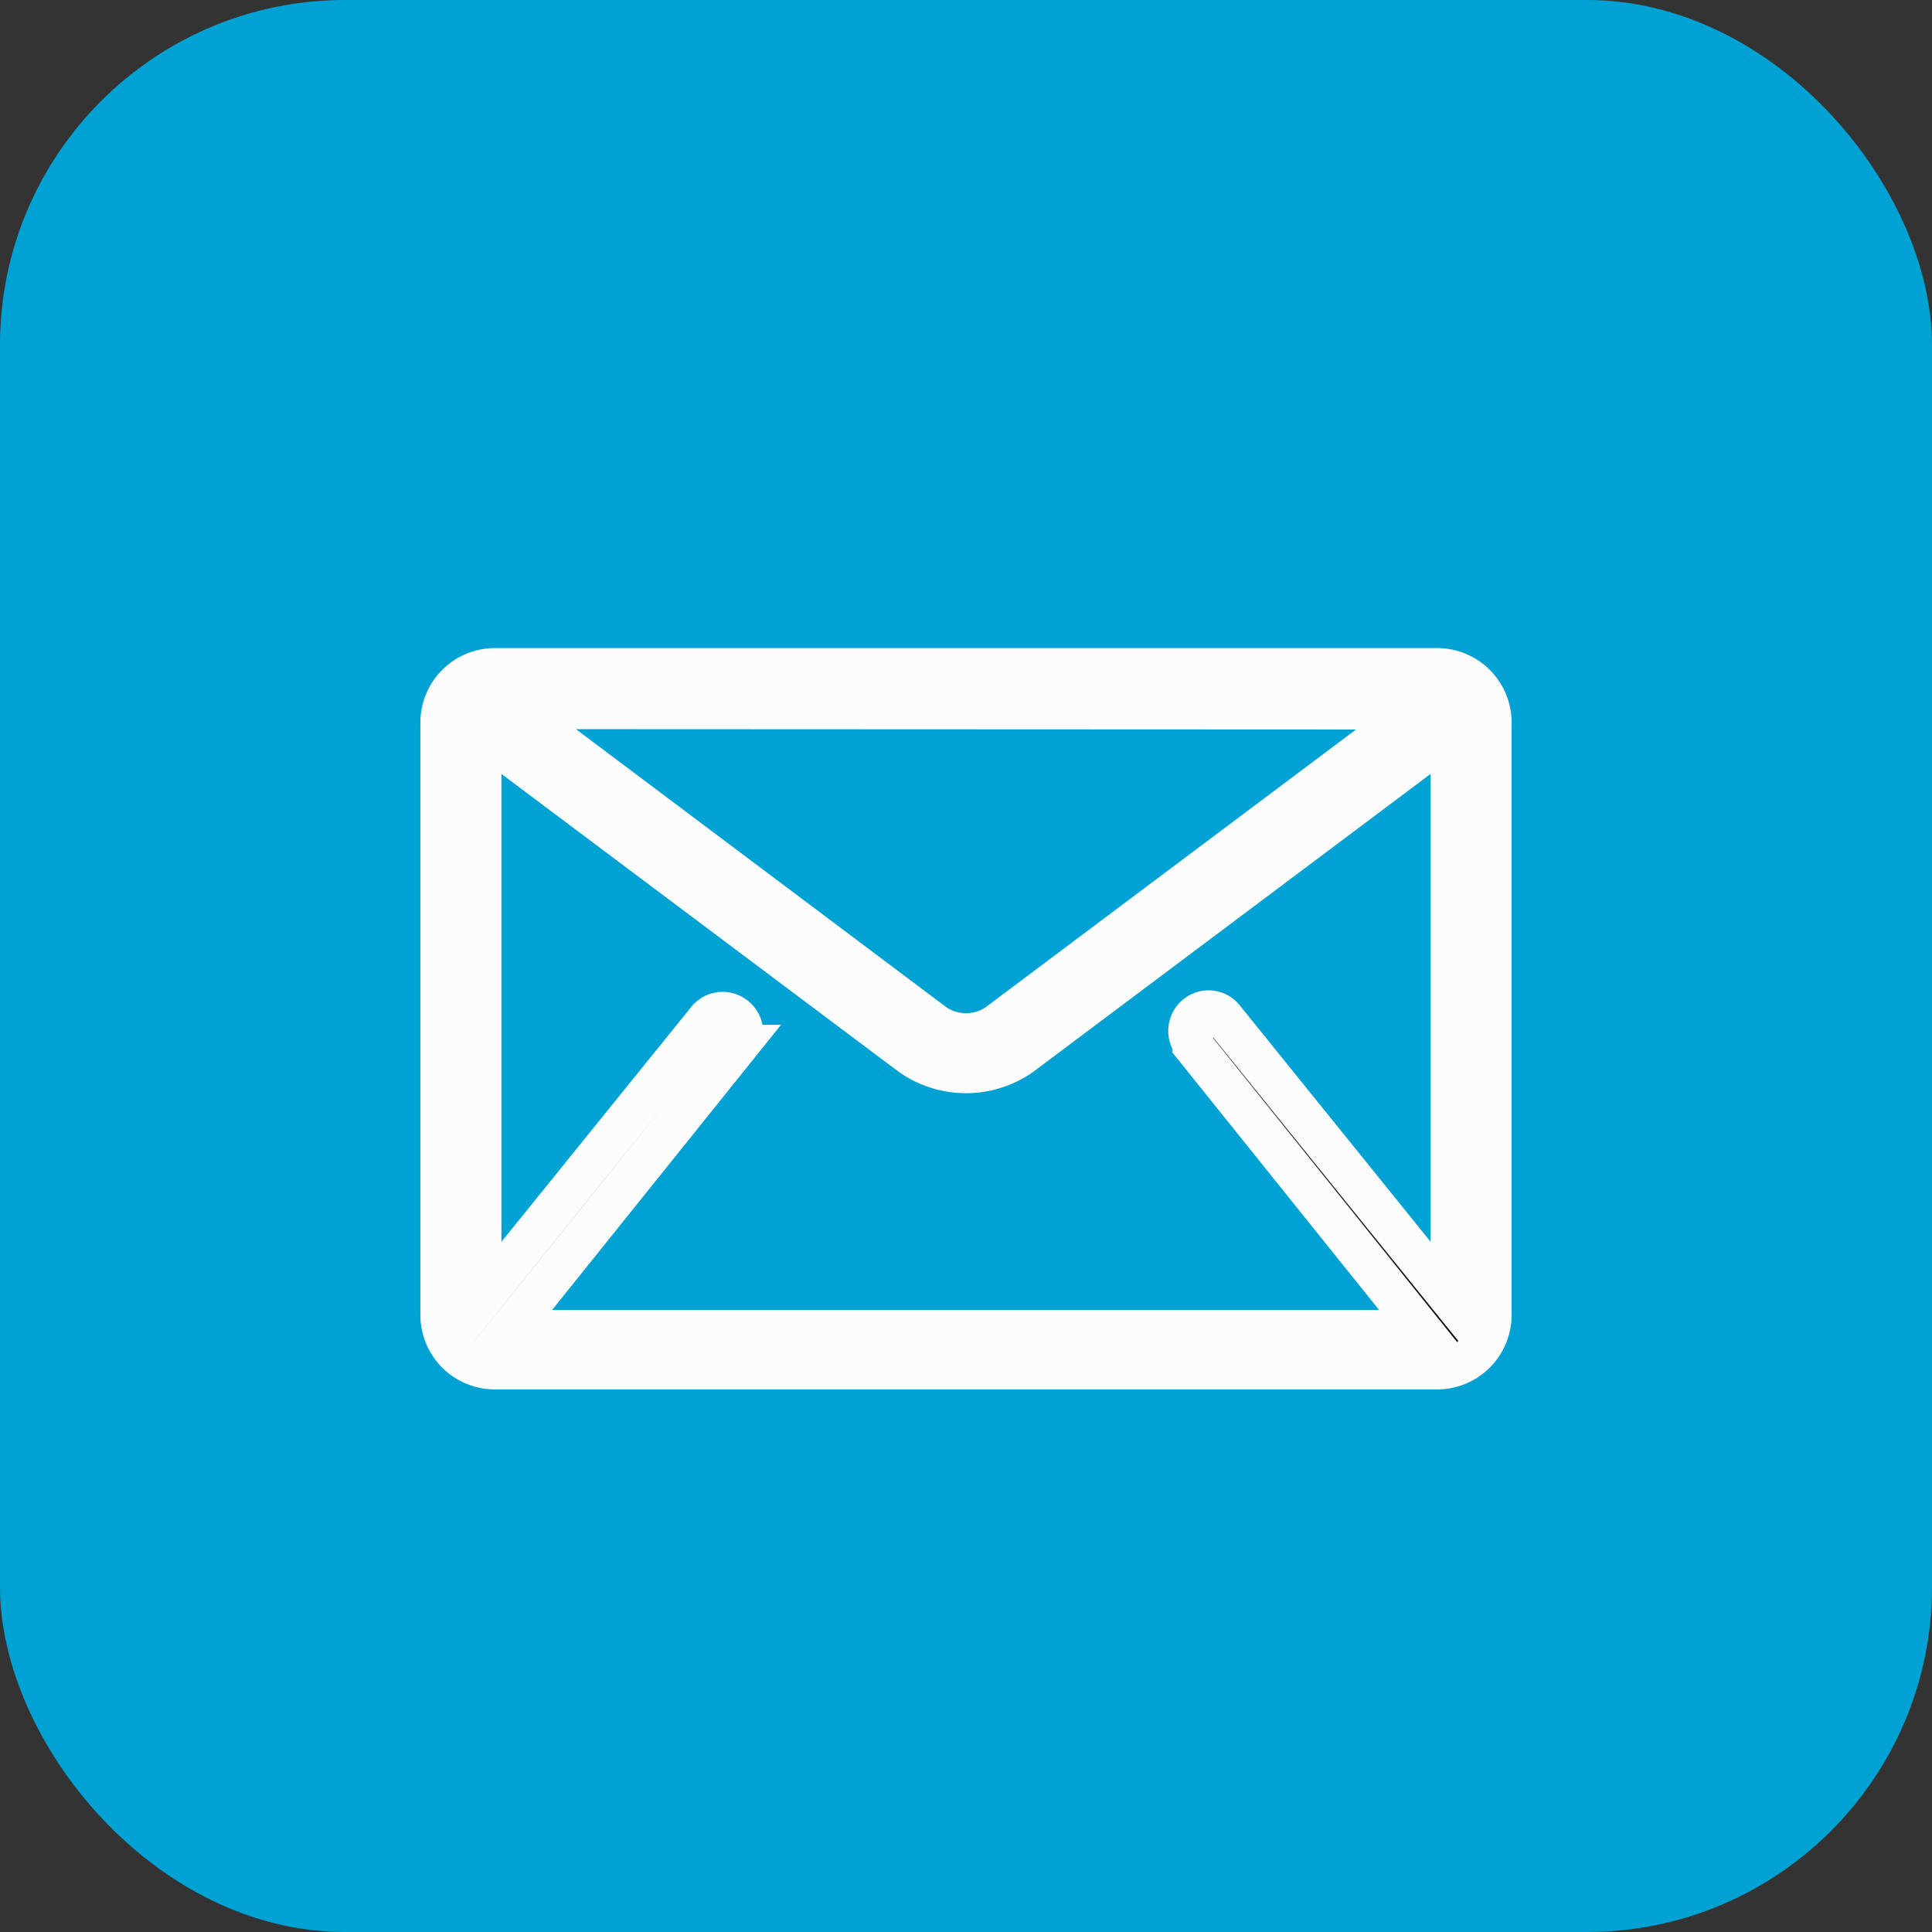 <?xml version="1.0" encoding="UTF-8"?> <svg xmlns="http://www.w3.org/2000/svg" xmlns:xlink="http://www.w3.org/1999/xlink" viewBox="0 0 47.43 47.43"><rect x="0" y="0" width="47.43" height="47.43" fill="#333333" stroke="none"/> <defs> <style>.cls-1{fill:#00a1d3;}.cls-2{stroke:#fcfcfc;stroke-miterlimit:10;fill:url(#Безымянный_градиент);}</style> <linearGradient id="Безымянный_градиент" x1="10.82" y1="24.99" x2="36.61" y2="24.99" gradientTransform="matrix(1, 0, 0, -1, 0, 50)" gradientUnits="userSpaceOnUse"> <stop offset="0" stop-color="#fff"></stop> <stop offset="1"></stop> </linearGradient> </defs> <title>mail blue</title> <g id="Слой_2" data-name="Слой 2"> <g id="Слой_1-2" data-name="Слой 1"> <g id="Слой_1-2-2" data-name="Слой 1-2"> <g id="Capa_1" data-name="Capa 1"> <rect class="cls-1" width="47.43" height="47.43" rx="8.47"></rect> </g> <path class="cls-2" d="M35.29,16.41H12.14a1.33,1.33,0,0,0-1.32,1.32V32.28a1.33,1.33,0,0,0,1.32,1.33H35.29a1.33,1.33,0,0,0,1.32-1.33V17.73A1.33,1.33,0,0,0,35.29,16.41Zm-.5,1L24.48,25.14a1.37,1.37,0,0,1-1.53,0L12.64,17.4Zm-5.51,8.25,5.62,7H12.51l5.62-7a.5.5,0,0,0-.08-.7.49.49,0,0,0-.68.06v0L11.81,31.9V18l10.55,7.91a2.36,2.36,0,0,0,2.71,0L35.62,18V31.9L30.05,25a.48.48,0,0,0-.67-.09h0a.5.5,0,0,0-.1.7l0,0Z"></path> </g> </g> </g> </svg> 